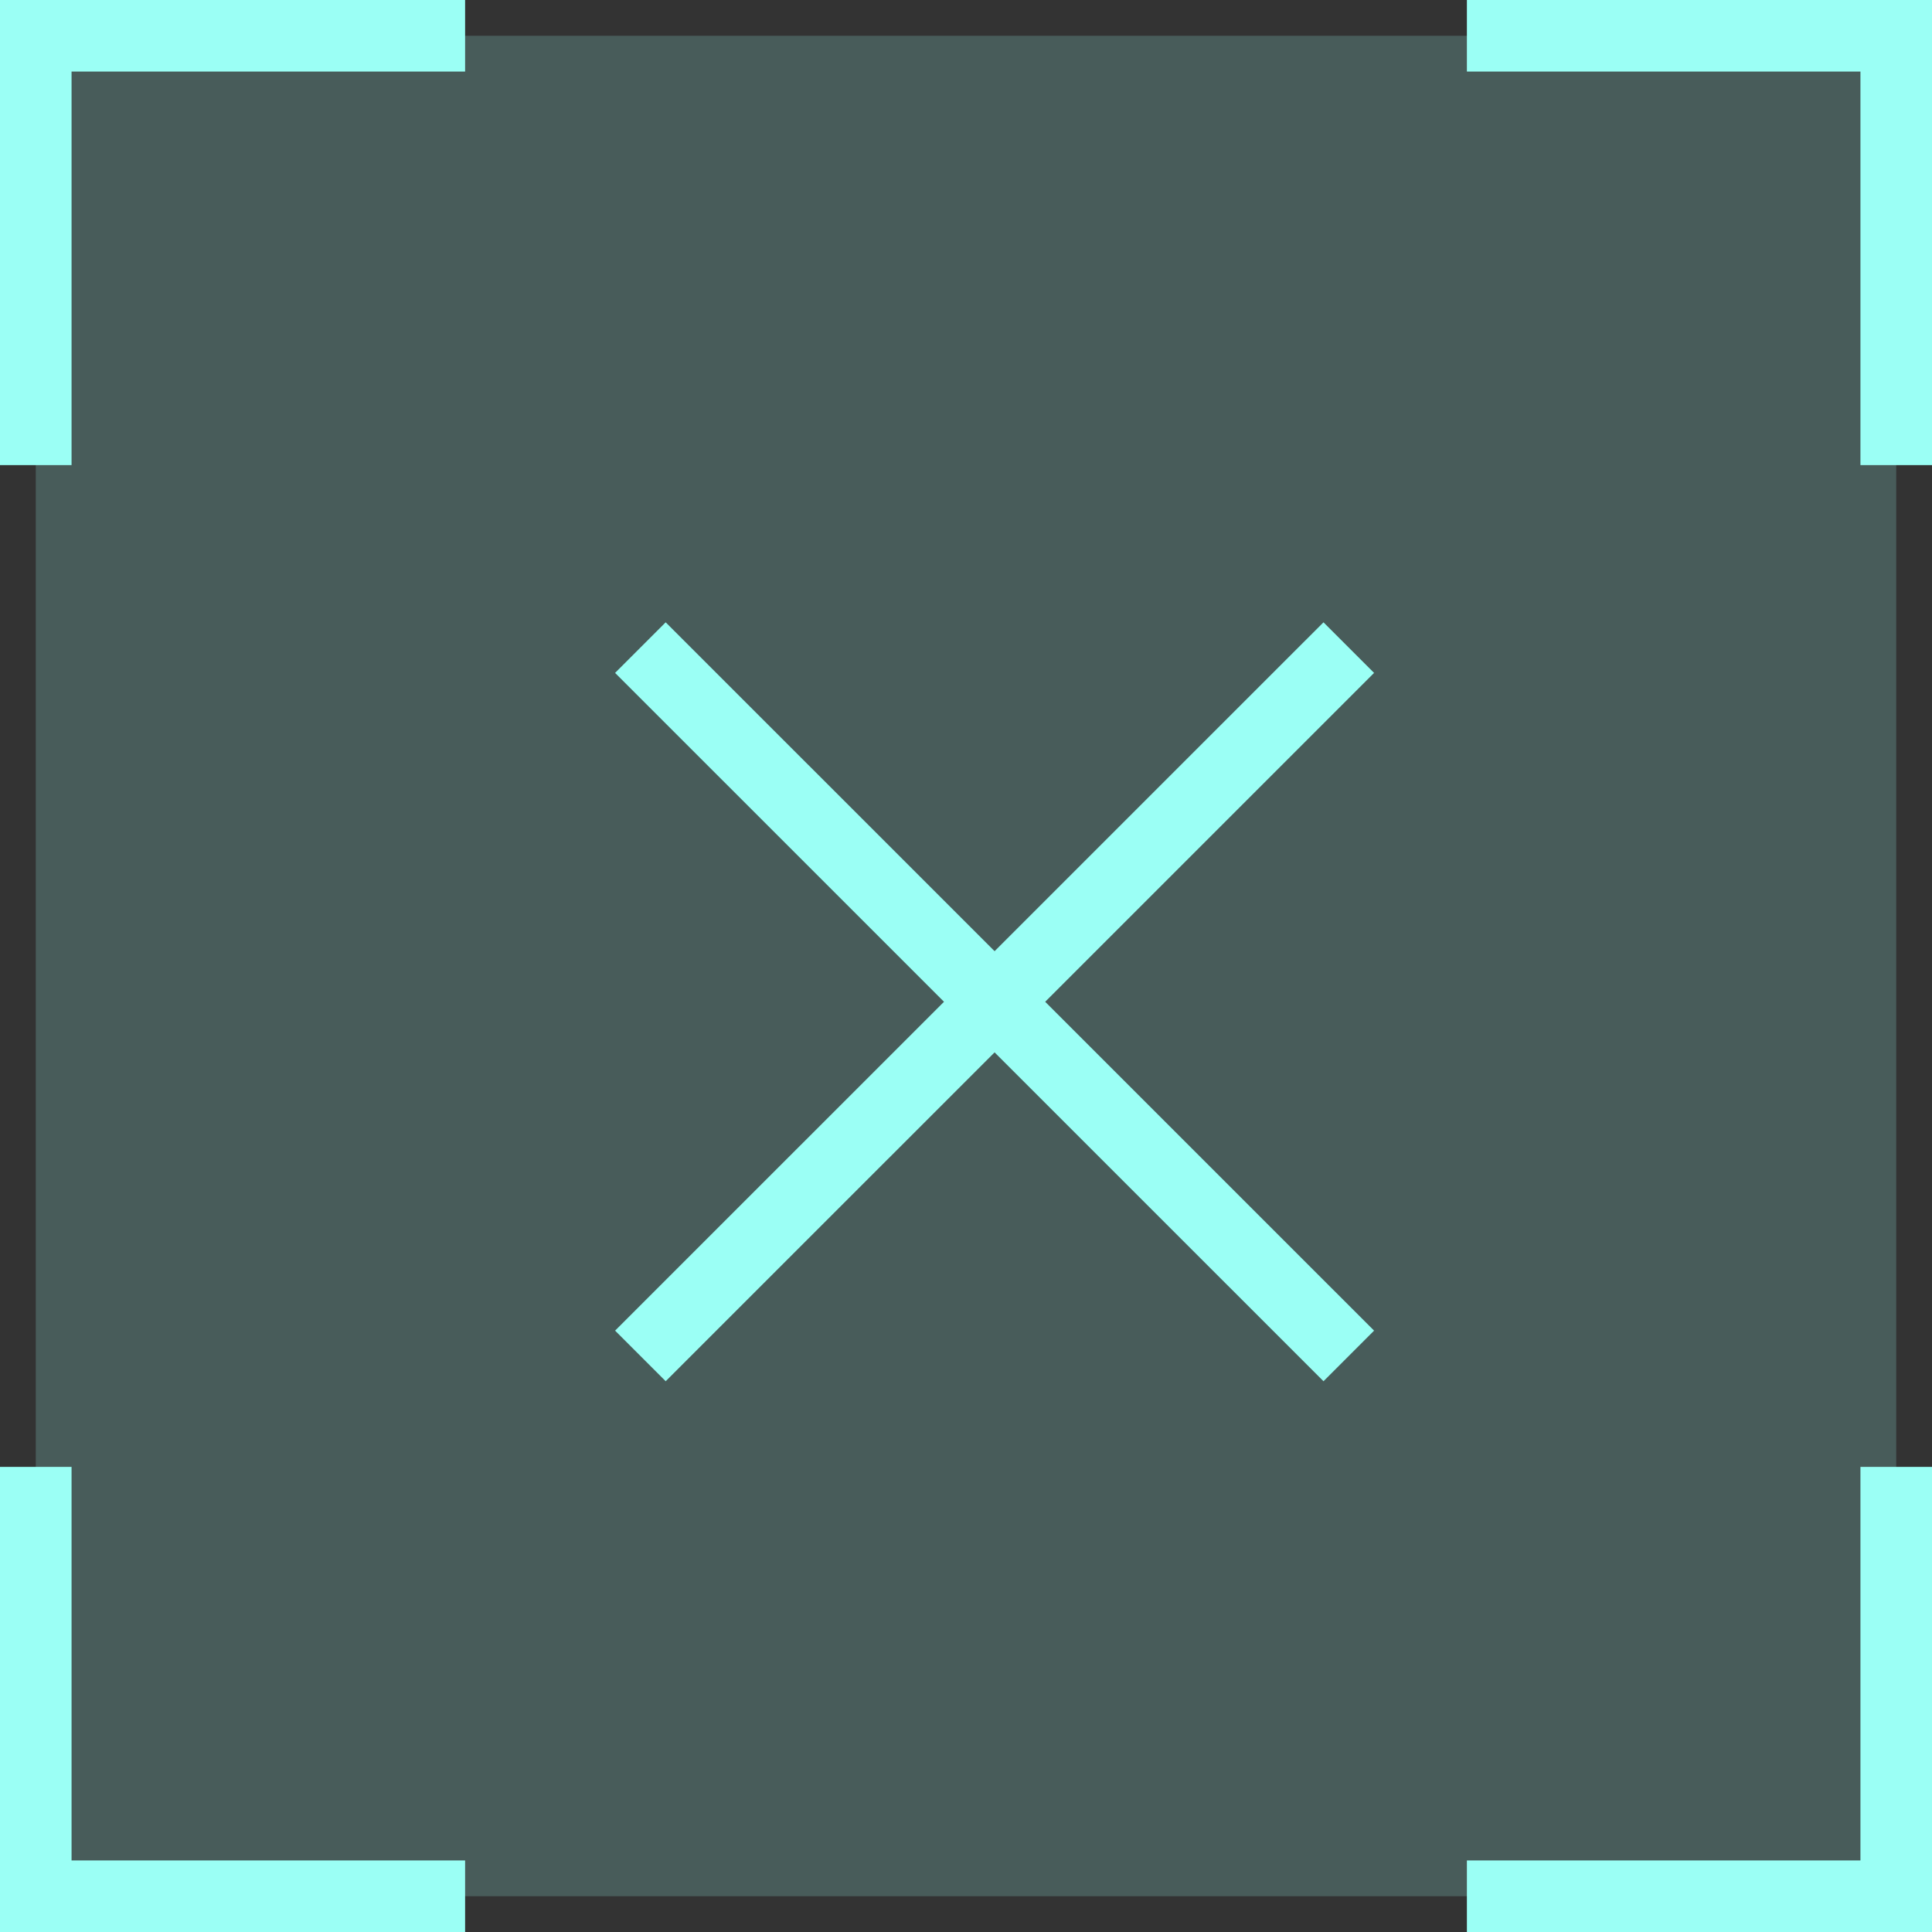 <?xml version="1.0" encoding="UTF-8"?> <svg xmlns="http://www.w3.org/2000/svg" width="27" height="27" viewBox="0 0 27 27" fill="none"><rect x="0" y="0" width="27" height="27" fill="#333333" stroke="none"/> <path d="M0.5 0.5H26.5V26.5H0.5V0.5Z" fill="#9BFFF5" fill-opacity="0.2"></path> <path fill-rule="evenodd" clip-rule="evenodd" d="M27 27H20.5V26H26V20.5H27V27Z" fill="#9BFFF5"></path> <path fill-rule="evenodd" clip-rule="evenodd" d="M0 27H6.5V26H1V20.5H0V27Z" fill="#9BFFF5"></path> <path fill-rule="evenodd" clip-rule="evenodd" d="M0 0H6.5V1H1V6.5H0V0Z" fill="#9BFFF5"></path> <path fill-rule="evenodd" clip-rule="evenodd" d="M27 0H20.5V1H26V6.5H27V0Z" fill="#9BFFF5"></path> <path fill-rule="evenodd" clip-rule="evenodd" d="M8.596 9.404L9.303 8.697L19.203 18.596L18.496 19.303L8.596 9.404Z" fill="#9BFFF5"></path> <path fill-rule="evenodd" clip-rule="evenodd" d="M9.303 19.303L8.596 18.596L18.496 8.697L19.203 9.404L9.303 19.303Z" fill="#9BFFF5"></path> </svg> 
